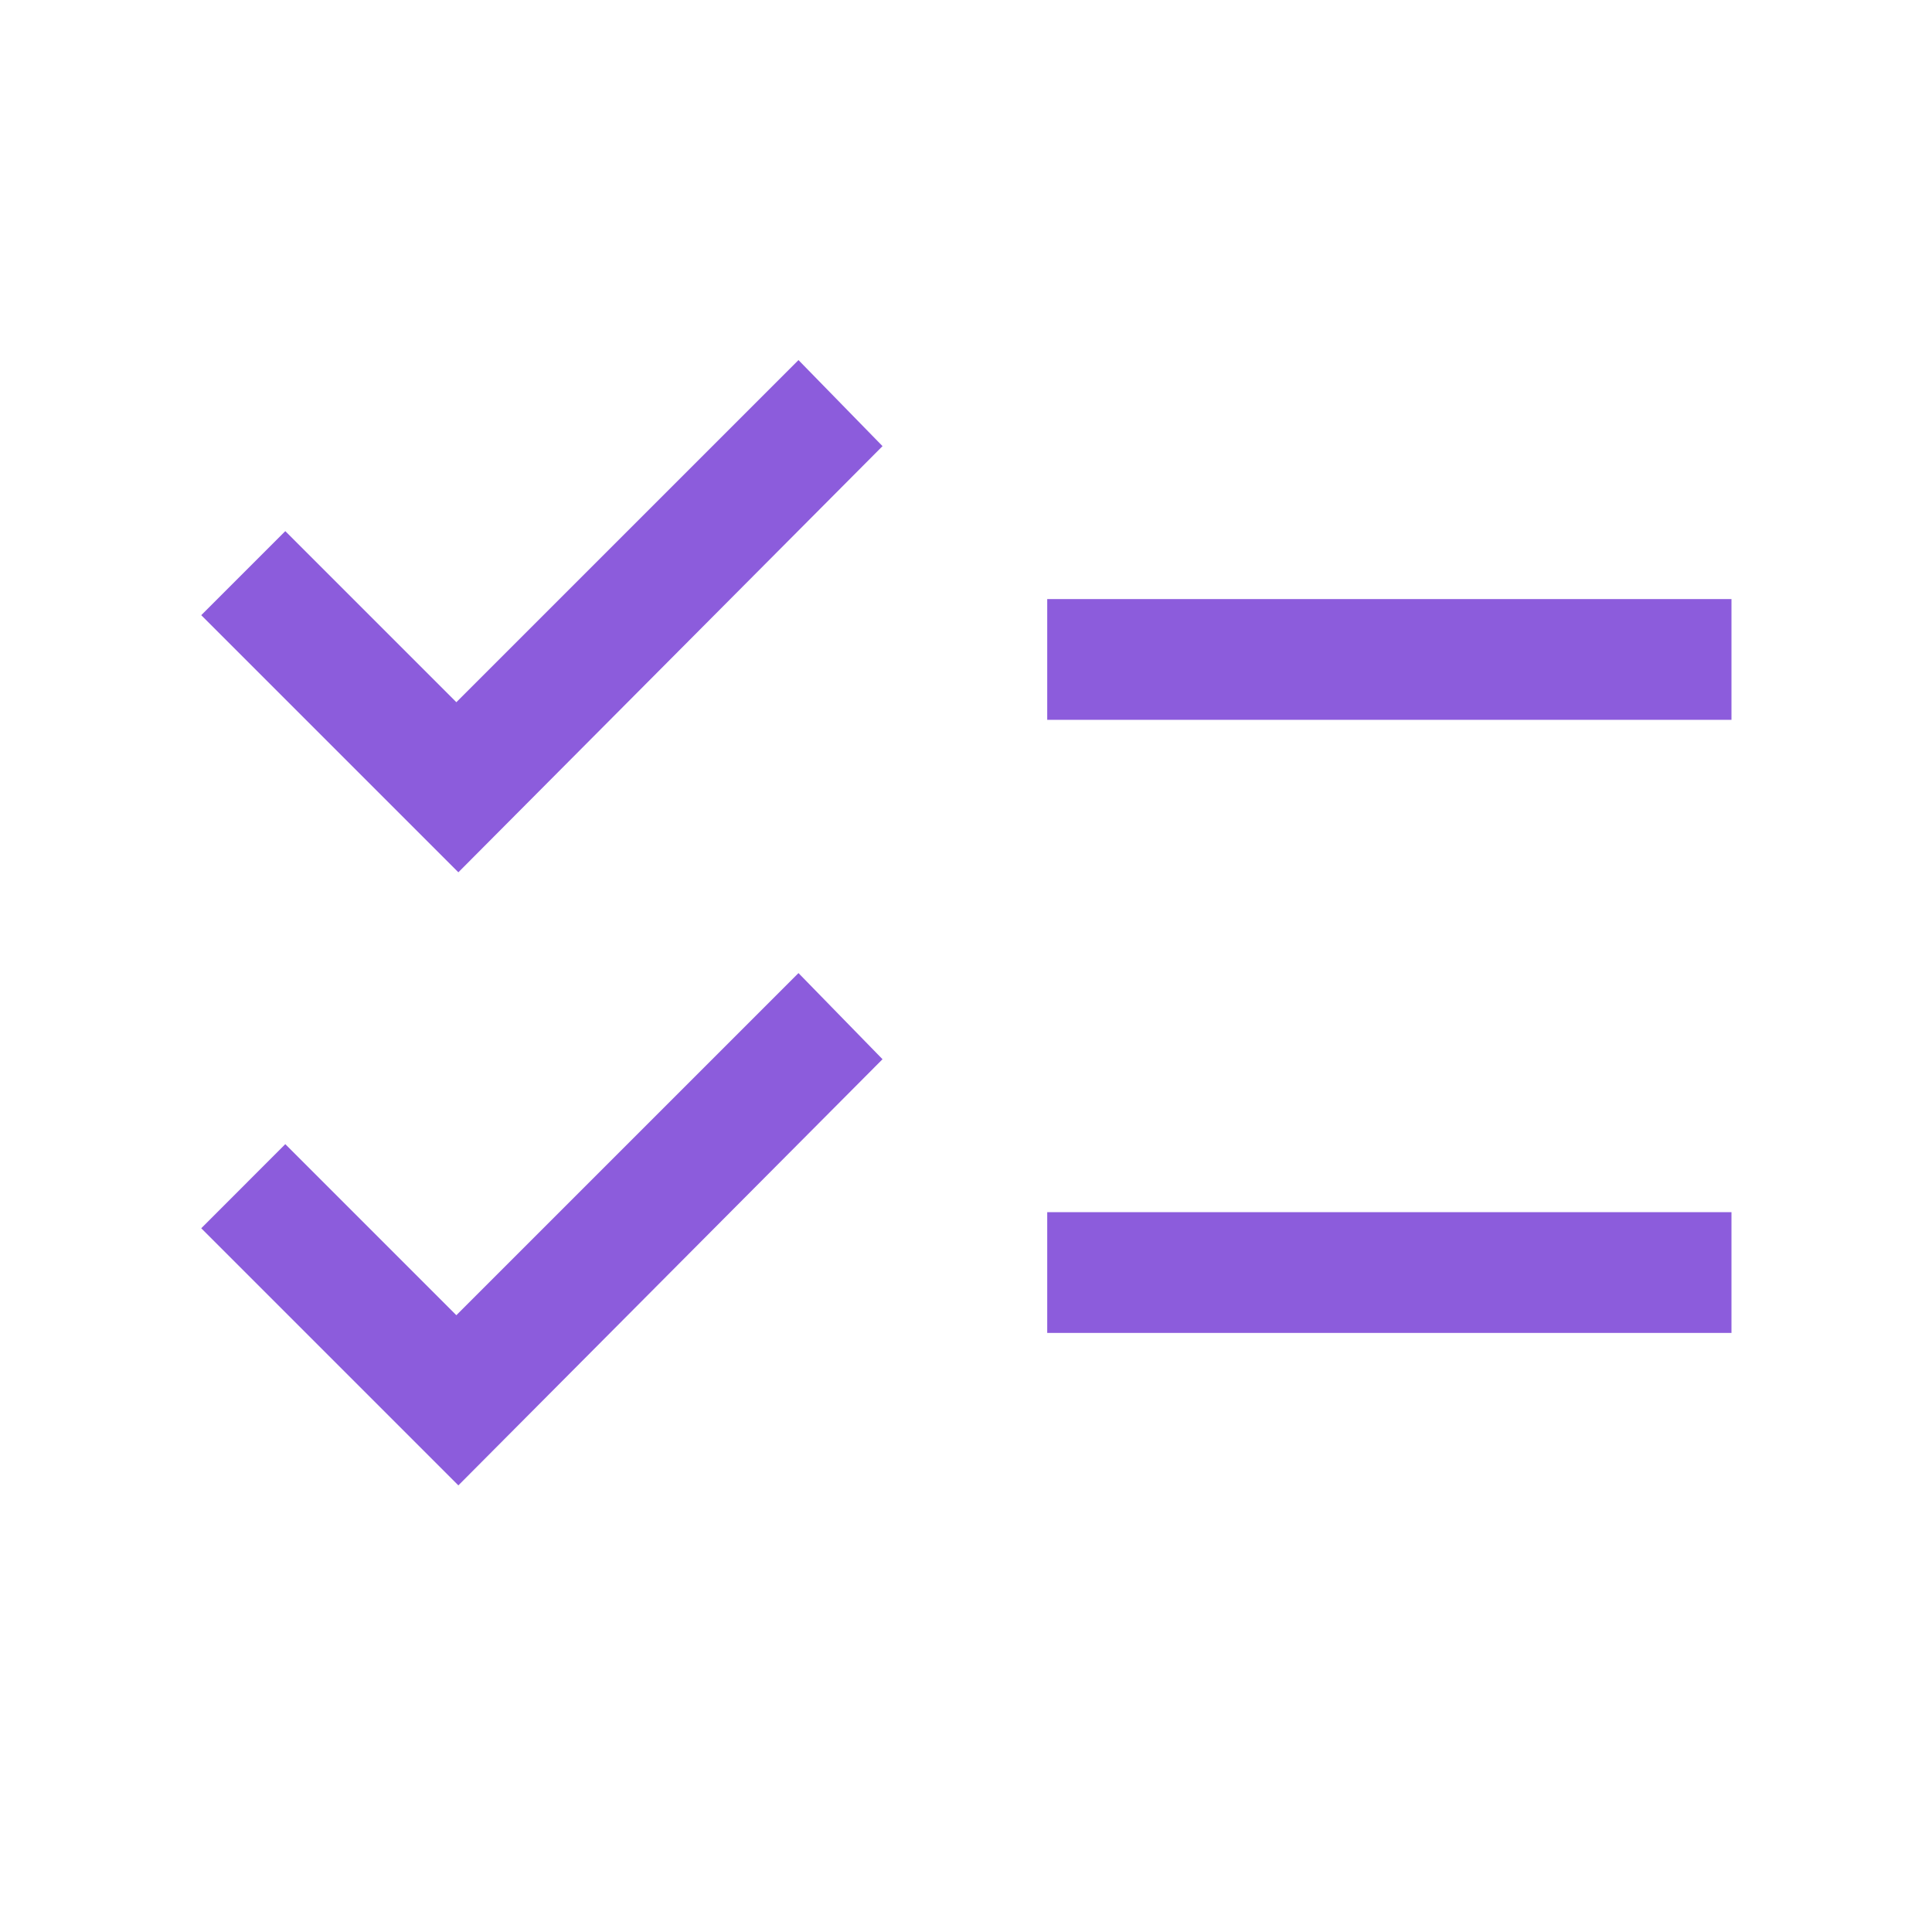 <?xml version="1.0" encoding="UTF-8"?> <svg xmlns="http://www.w3.org/2000/svg" width="24" height="24" viewBox="0 0 24 24" fill="none"><mask id="mask0_29_122" style="mask-type:alpha" maskUnits="userSpaceOnUse" x="0" y="0" width="24" height="24"><rect width="24" height="24" fill="#D9D9D9"></rect></mask><g mask="url(#mask0_29_122)"><path d="M5.694 18.452L2.5 15.258L3.544 14.213L5.669 16.338L9.919 12.088L10.963 13.158L5.694 18.452ZM5.694 10.836L2.5 7.642L3.544 6.598L5.669 8.723L9.919 4.473L10.963 5.542L5.694 10.836ZM13.009 16.558V15.058H21.509V16.558H13.009ZM13.009 8.942V7.442H21.509V8.942H13.009Z" fill="#8C5CDC"></path></g></svg> 